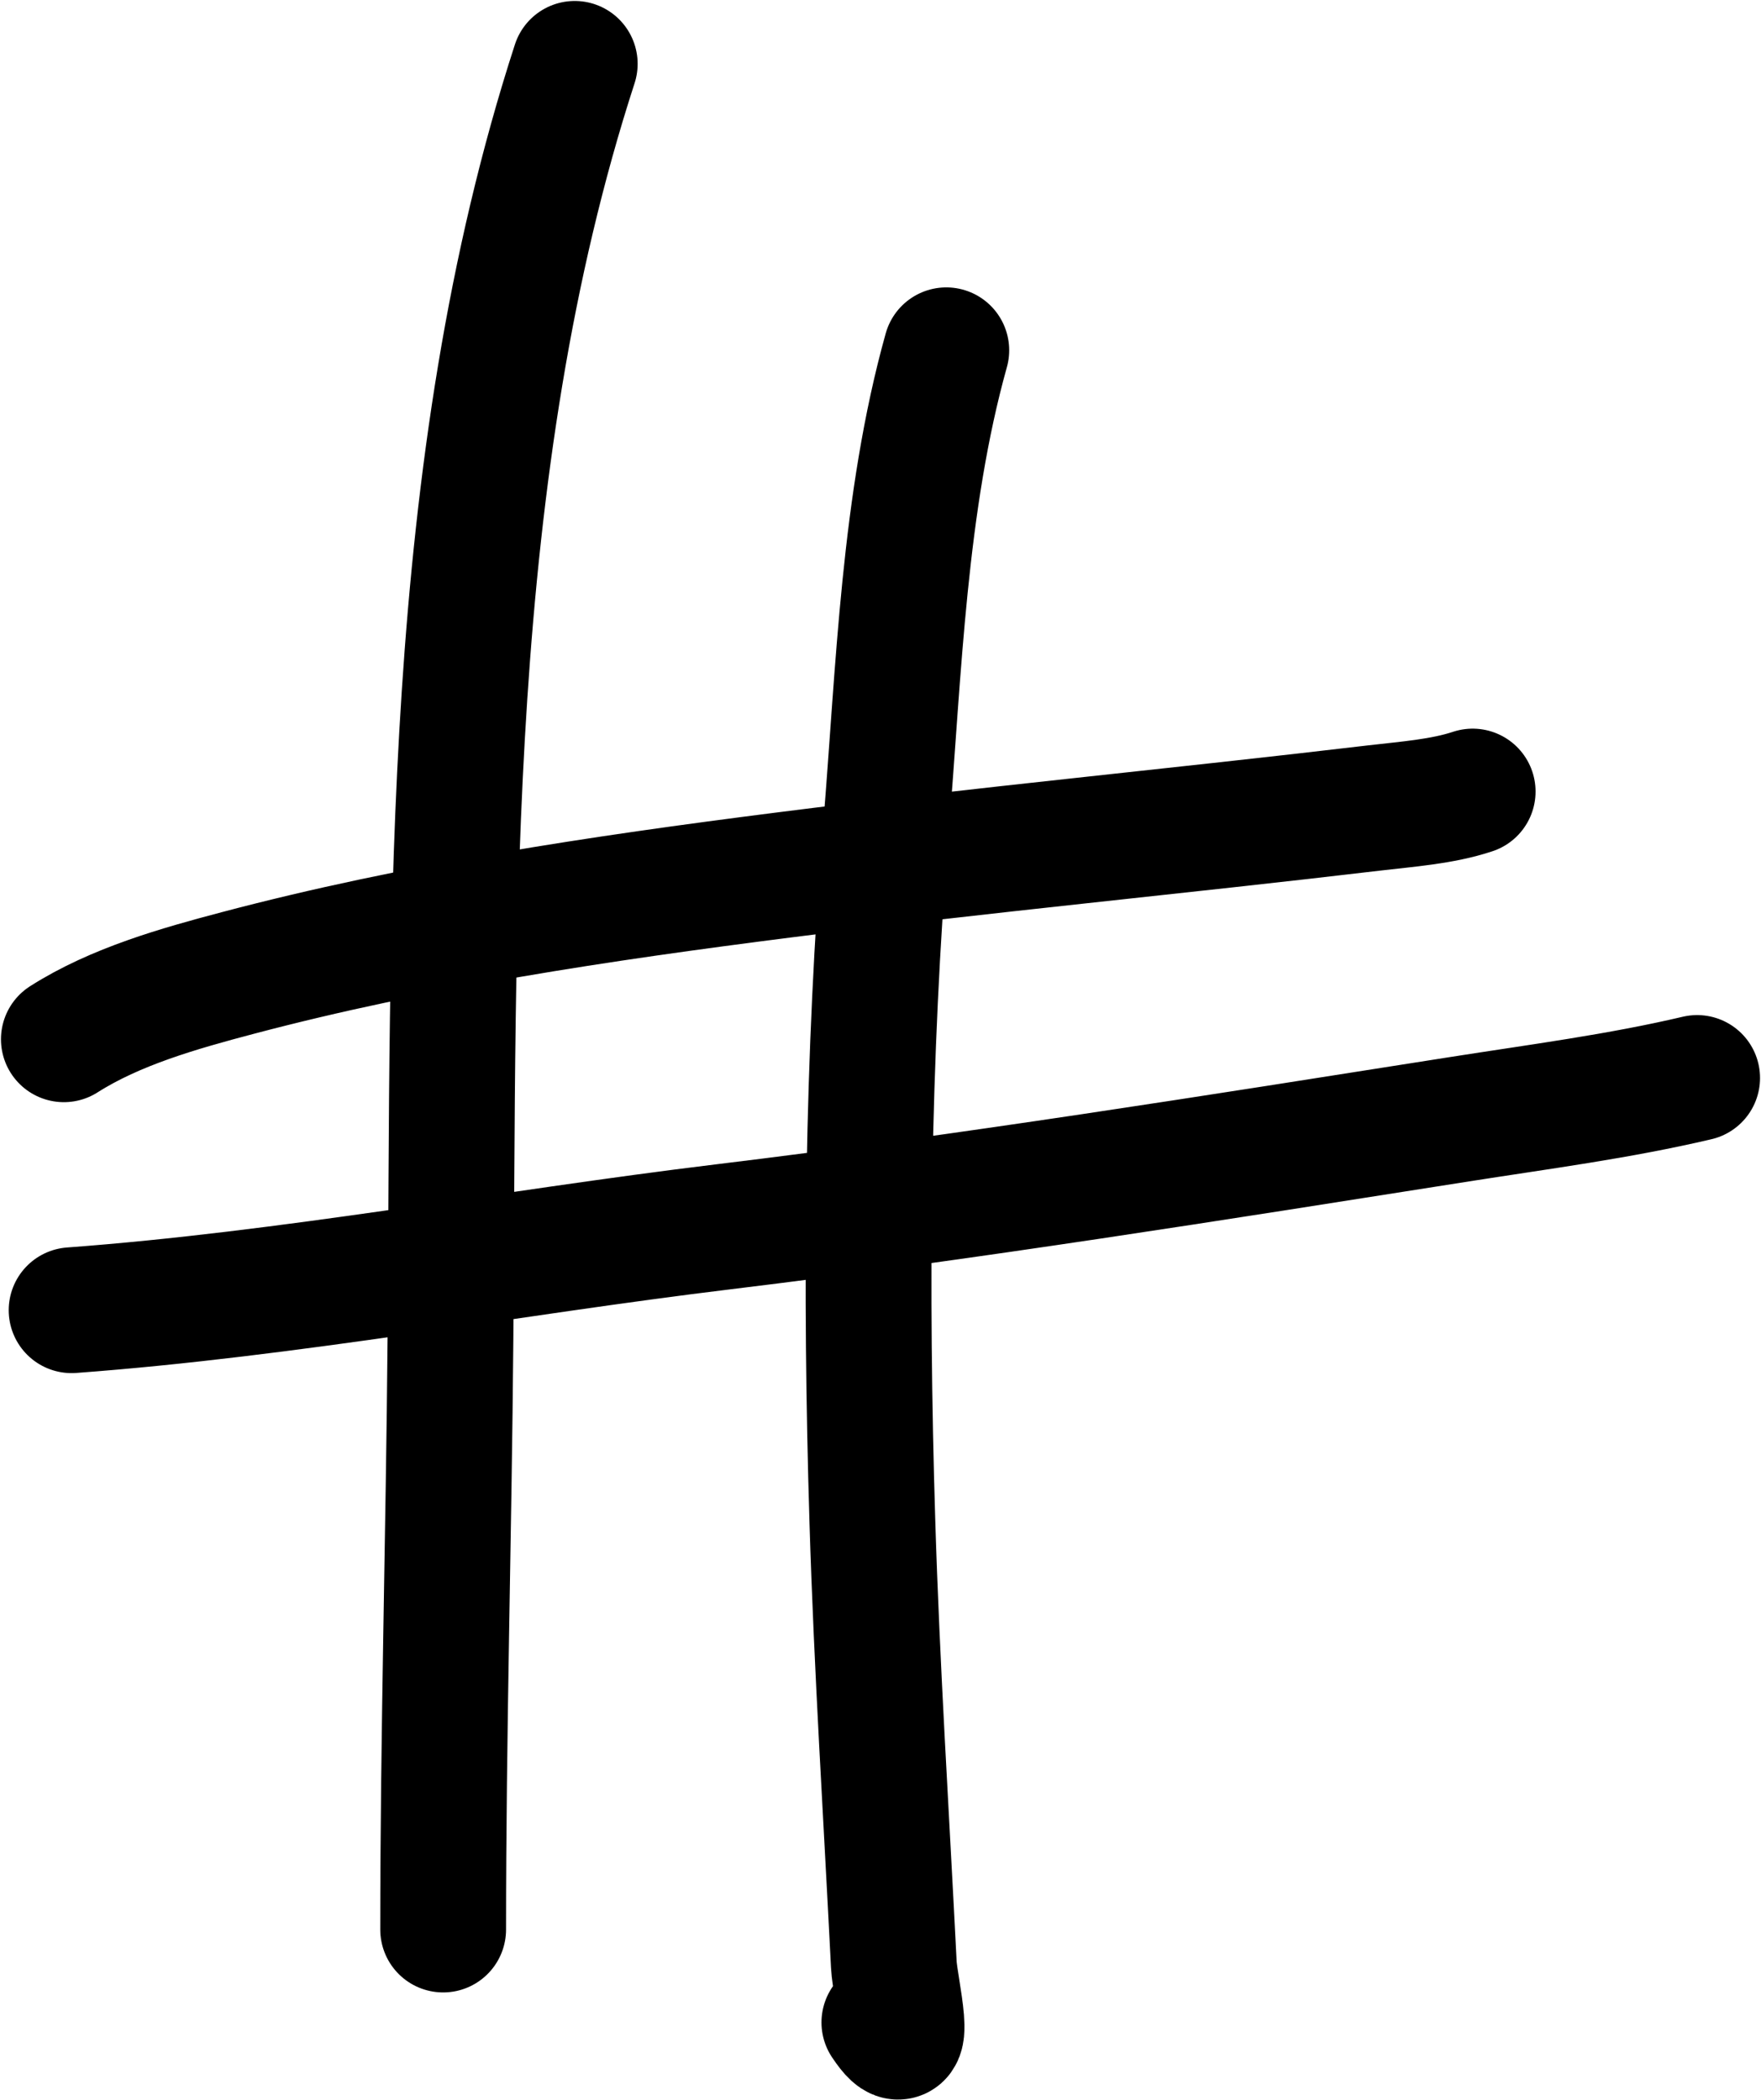 <?xml version="1.0" encoding="UTF-8"?> <svg xmlns="http://www.w3.org/2000/svg" width="910" height="1085" viewBox="0 0 910 1085" fill="none"> <path d="M297 33C228.949 242.67 234.576 473.595 232.778 691.222C231.935 793.173 229 895.035 229 997M489 181C467.01 259.659 464.527 346.151 457.889 427.222C448.138 546.325 447.14 666.041 450.778 785.444C453.111 862.031 458.062 938.687 461.889 1015.22C462.477 1026.98 473.142 1069.21 457 1045M33 537C59.666 520.03 92.583 510.765 122.778 502.778C215.221 478.325 310.282 464.153 405 452.111C506.707 439.181 608.757 429.5 710.556 417.444C726.646 415.539 745.254 414.249 761 409M37 677C149.243 668.686 262.186 647.443 373.889 633.889C501.209 618.439 627.452 598.28 754.111 578.333C795.336 571.841 836.475 566.535 877 557" stroke="black" stroke-width="65" stroke-linecap="round"></path> </svg> 